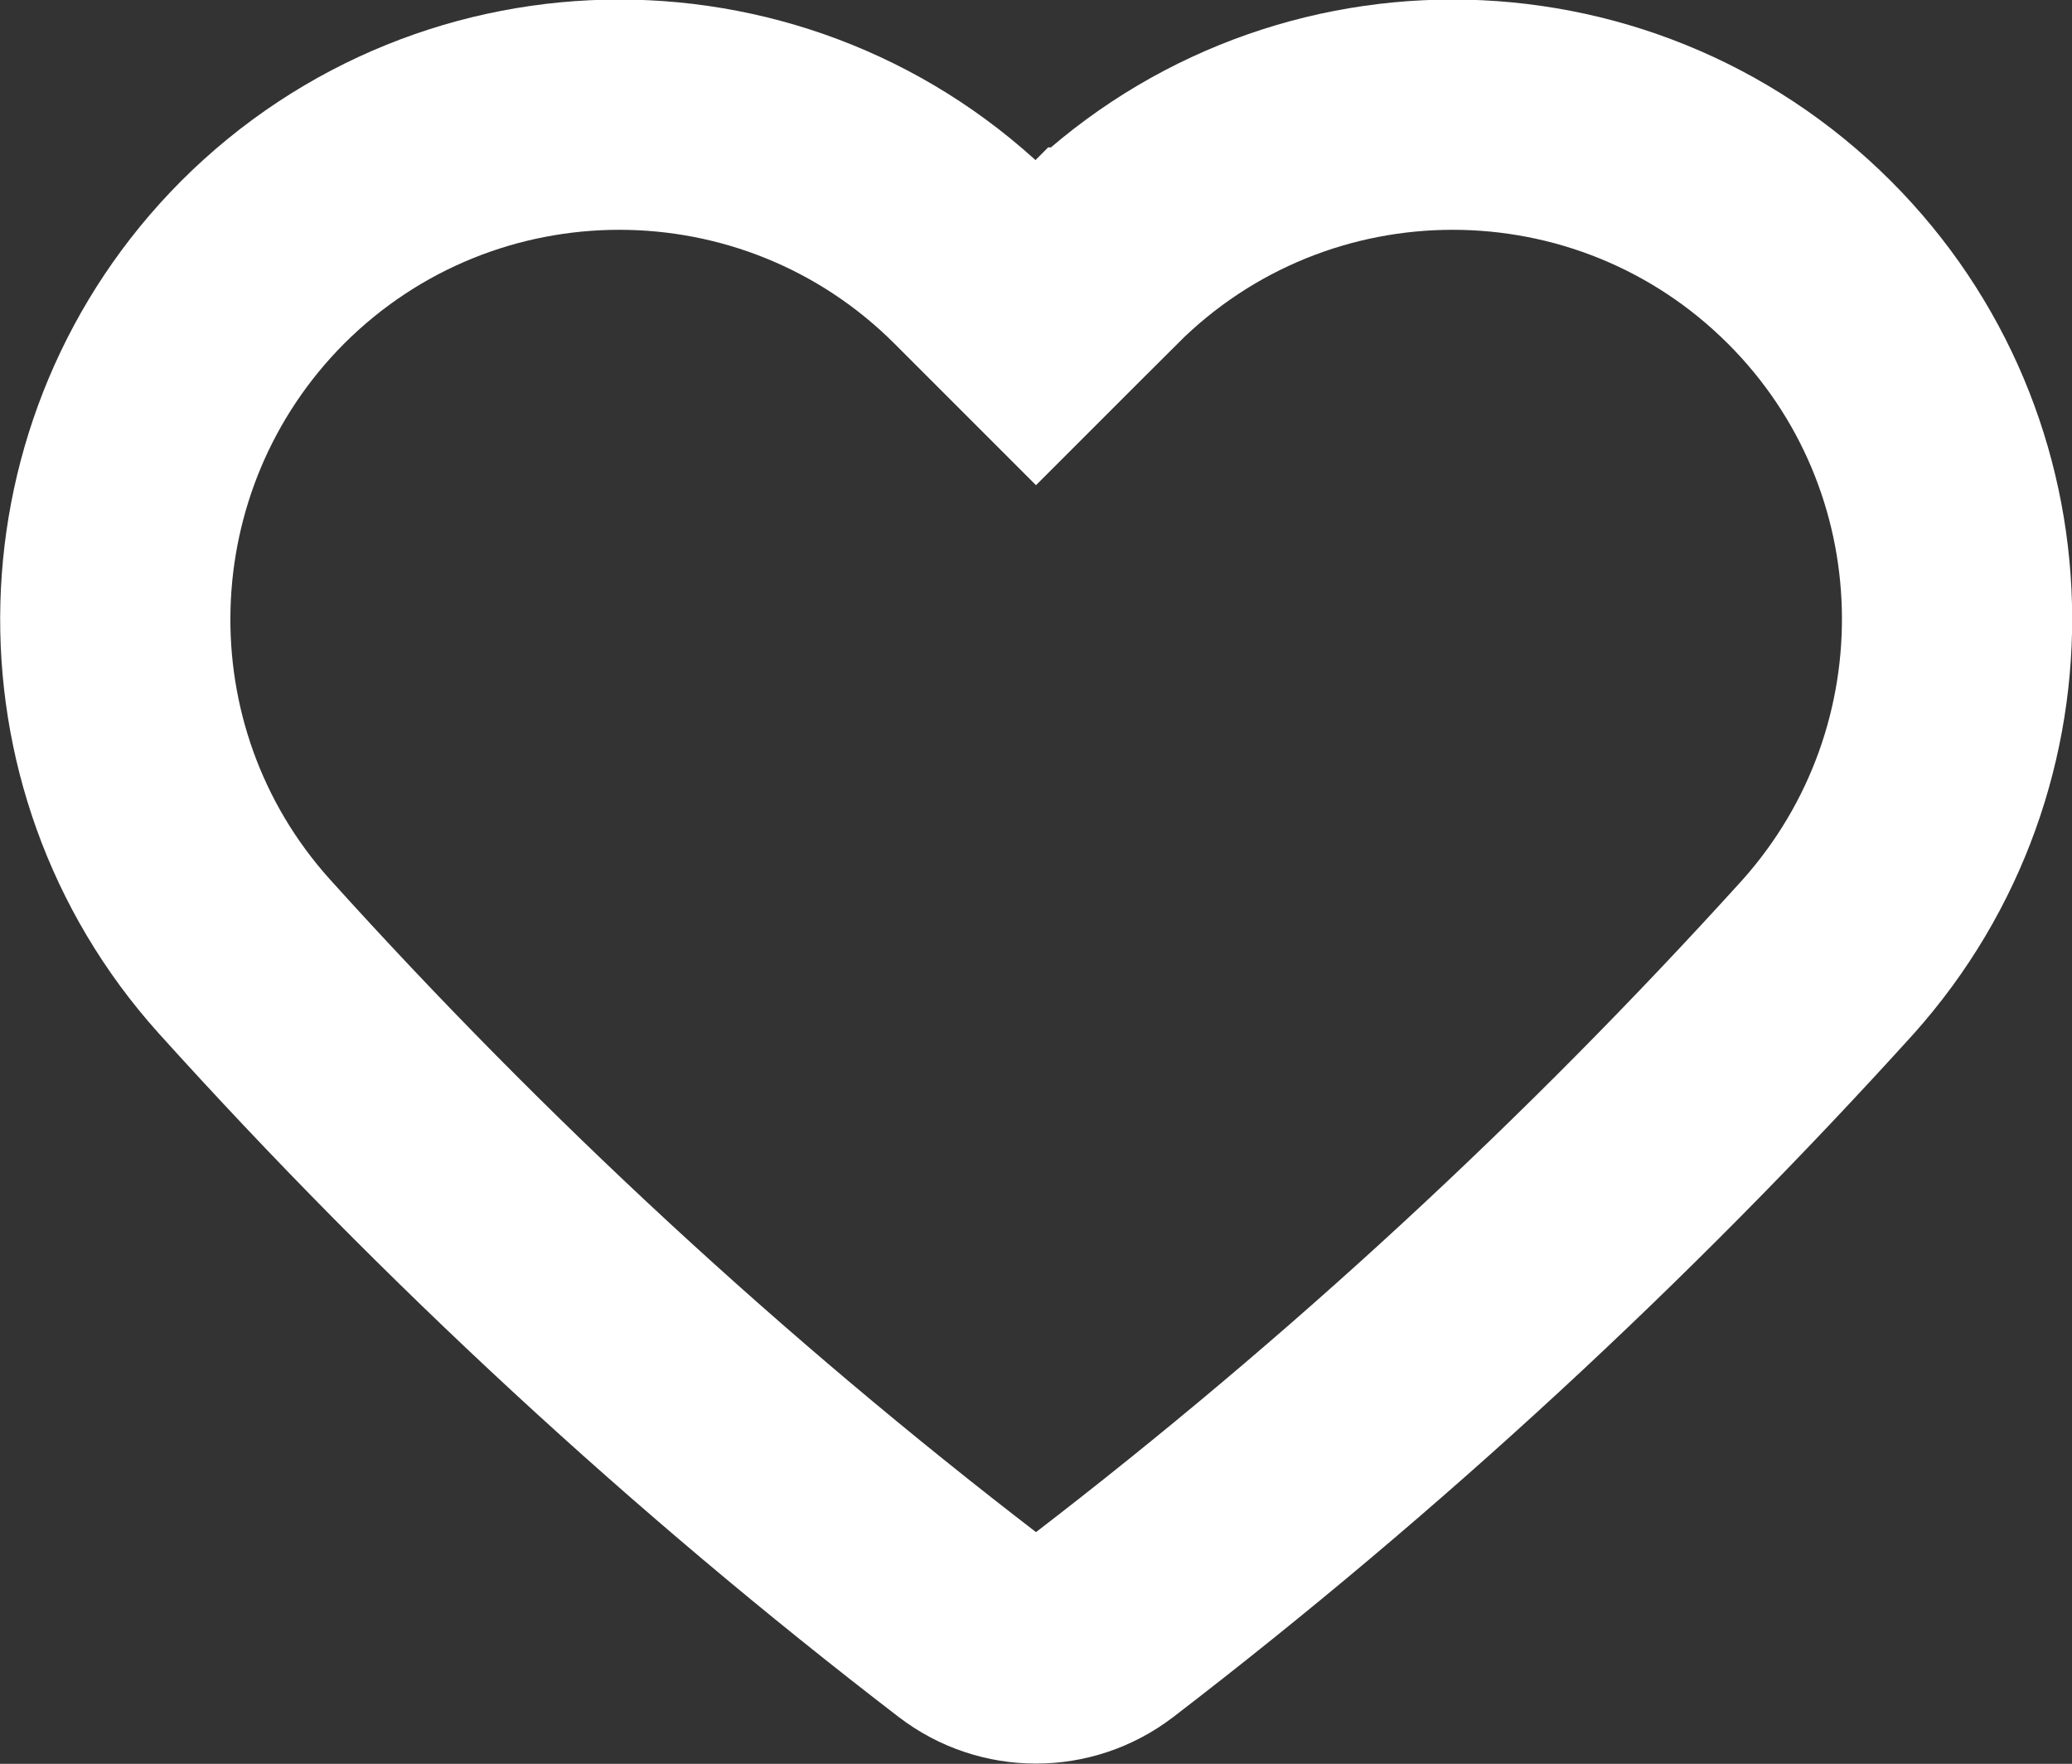 <?xml version="1.0" encoding="UTF-8"?>
<svg id="Ebene_2" data-name="Ebene 2" xmlns="http://www.w3.org/2000/svg" viewBox="0 0 22.5 19.15">
  <rect x="0" y="0" width="22.5" height="19.15" fill="#333333" stroke="none"/>
  <defs>
    <style>
      .cls-1 {
        fill: none;
        stroke: #fff;
        stroke-width: 2.5px;
      }
    </style>
  </defs>
  <g id="Ebene_1-2" data-name="Ebene 1">
    <g id="like_icon_X" data-name="like icon X">
      <path id="Like" class="cls-1" d="m11.9,2.85l-.65.65-.65-.65c-2.14-2.14-5.61-2.14-7.75,0,0,0,0,0,0,0h0c-2.05,2.06-2.14,5.37-.2,7.53,2.4,2.66,5.03,5.09,7.87,7.27.43.33,1.03.33,1.46,0,2.84-2.18,5.47-4.61,7.87-7.26,1.94-2.17,1.86-5.48-.2-7.54h0c-2.14-2.14-5.61-2.14-7.75,0,0,0,0,0,0,0Z"/>
    </g>
  </g>
</svg>